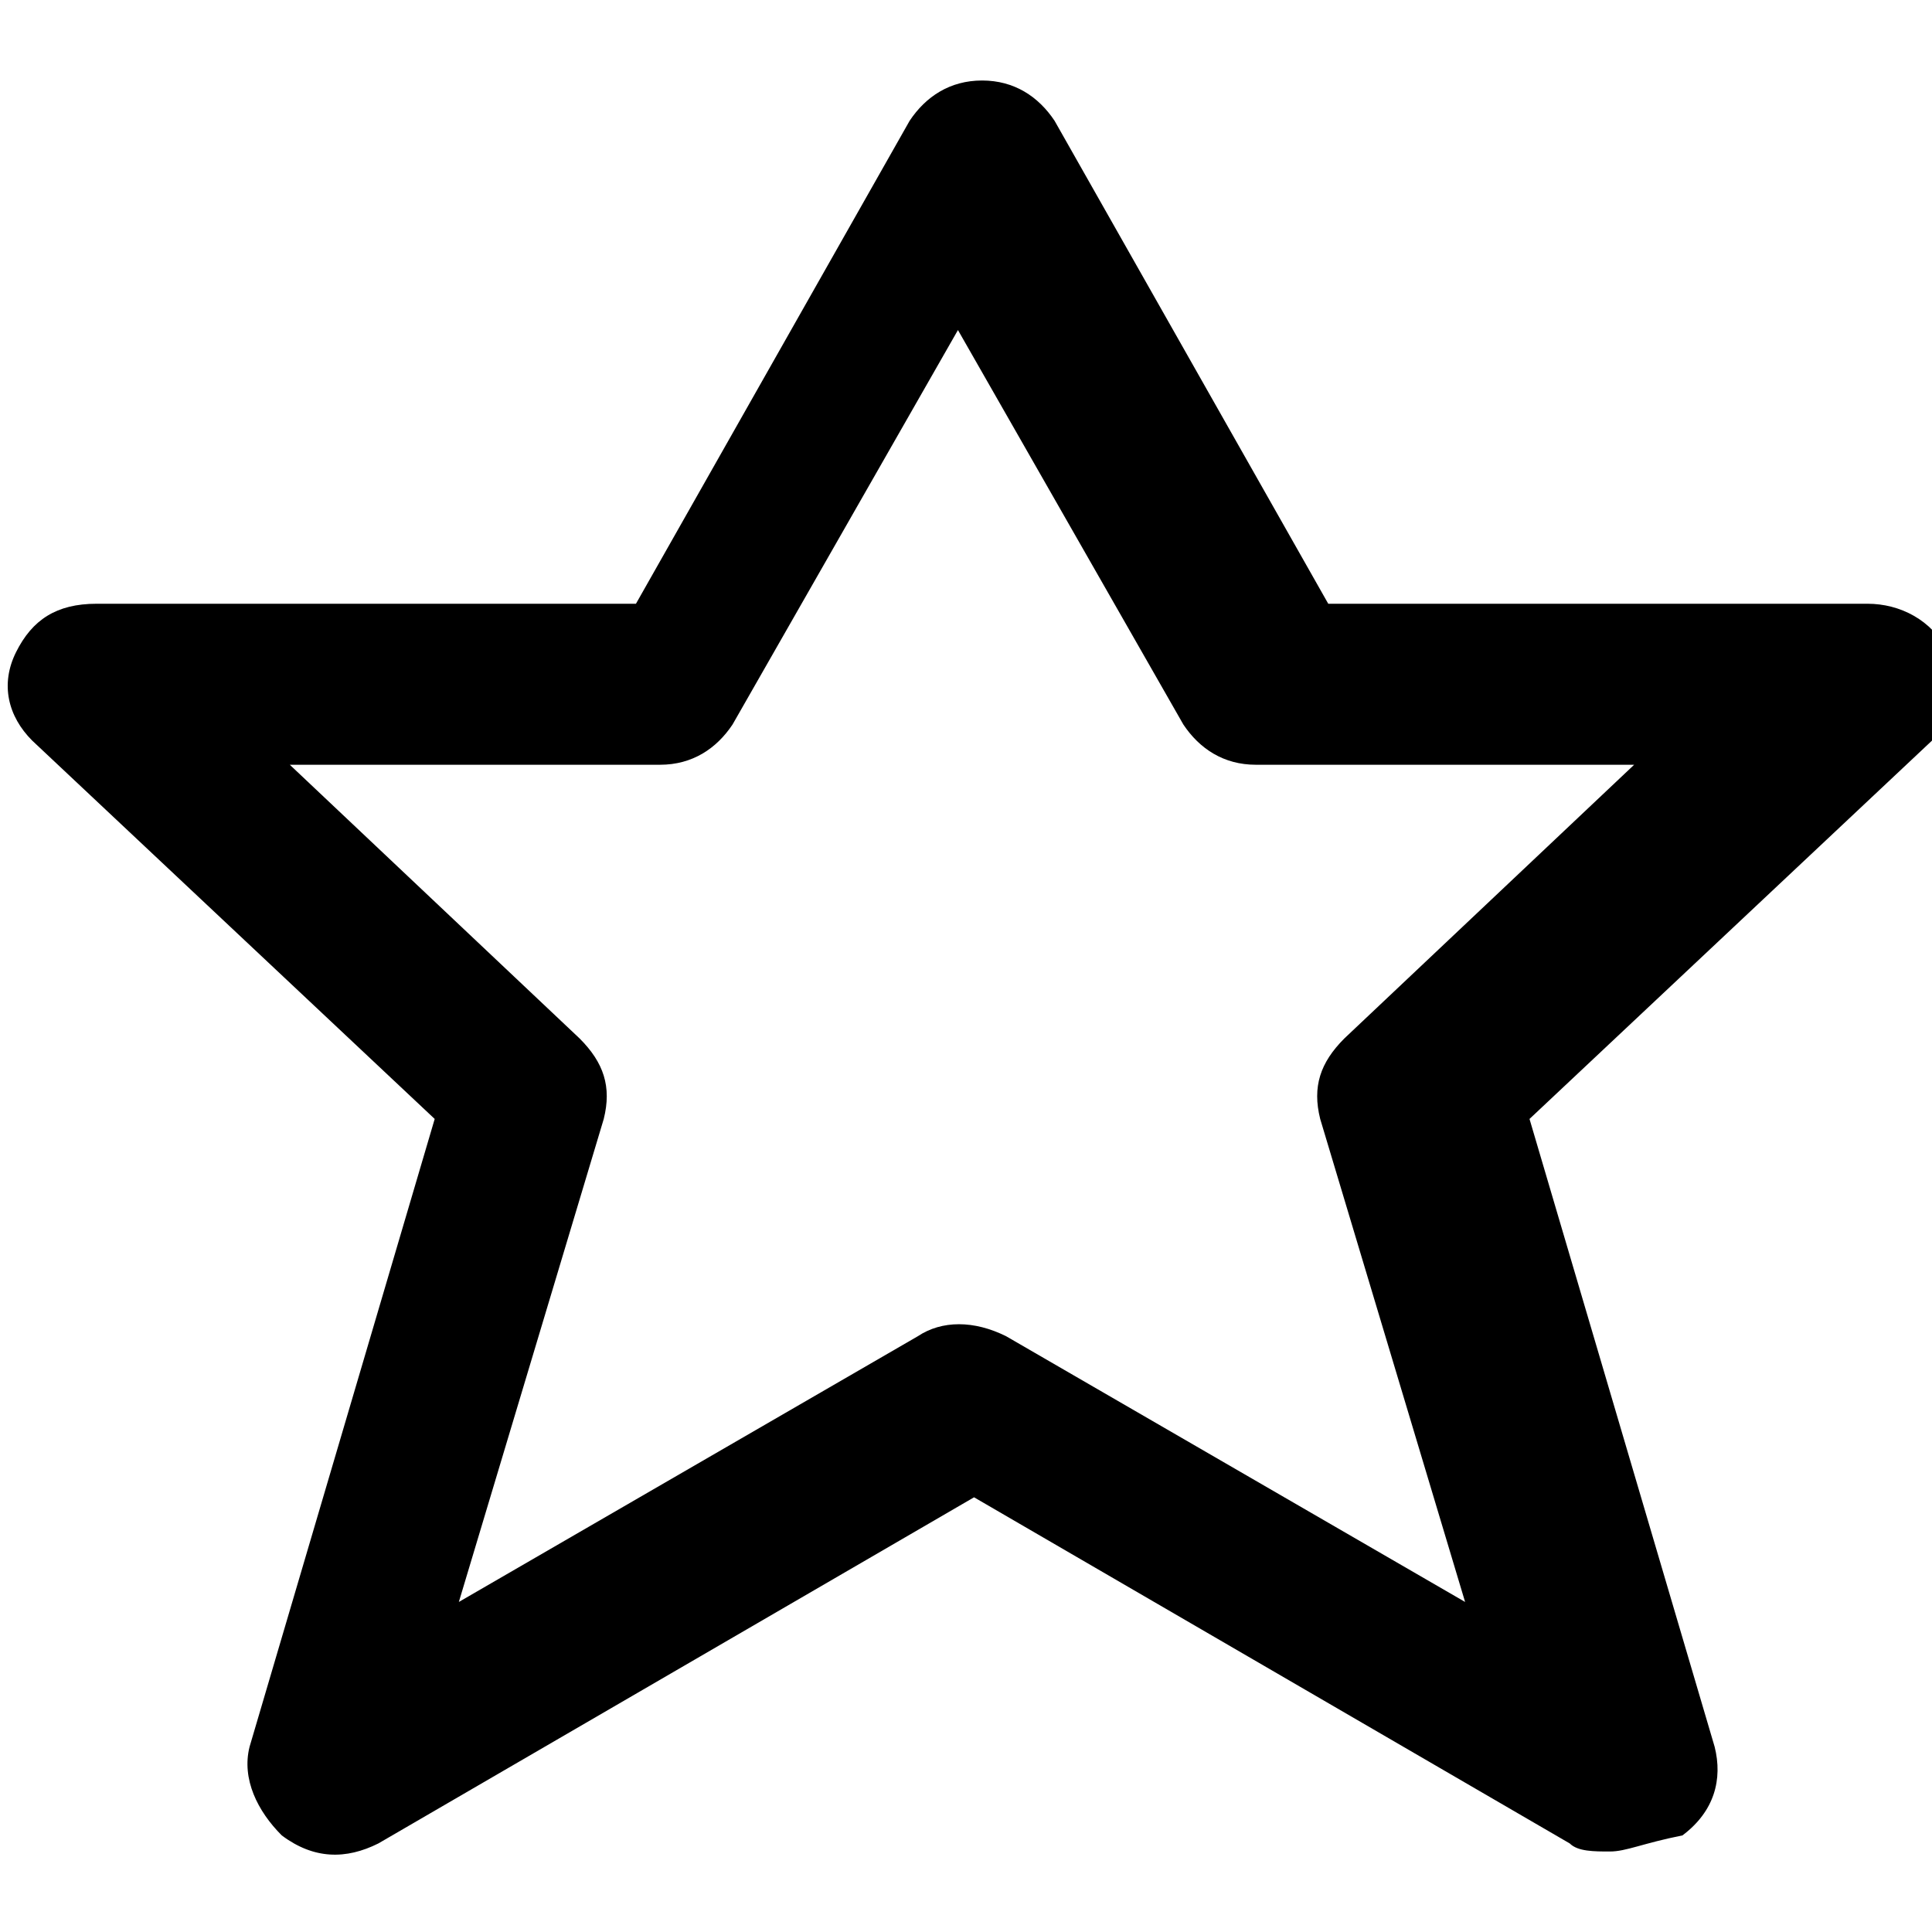 <svg xmlns="http://www.w3.org/2000/svg" width="24" height="24" viewBox="0 0 24 24"><path d="M20 23c-.2 0-.4 0-.5-.1l-7.4-4.3-7.4 4.3c-.4.2-.8.2-1.2-.1-.3-.3-.5-.7-.4-1.1l2.3-7.8-5-4.7C.1 8.9 0 8.5.2 8.1c.2-.4.5-.6 1-.6h6.7l3.4-6c.2-.3.5-.5.9-.5s.7.2.9.5l3.4 6h6.7c.4 0 .8.2 1 .6.2.4.1.8-.2 1.1l-5 4.7 2.3 7.8c.1.4 0 .8-.4 1.1-.5.1-.7.2-.9.2zM3.6 9.5l3.6 3.4c.3.3.4.6.3 1l-1.8 6 5.7-3.3c.3-.2.7-.2 1.1 0l5.7 3.3-1.8-6c-.1-.4 0-.7.3-1l3.6-3.4h-4.7c-.4 0-.7-.2-.9-.5l-2.8-4.9L9.1 9c-.2.3-.5.5-.9.5H3.6z"/></svg>